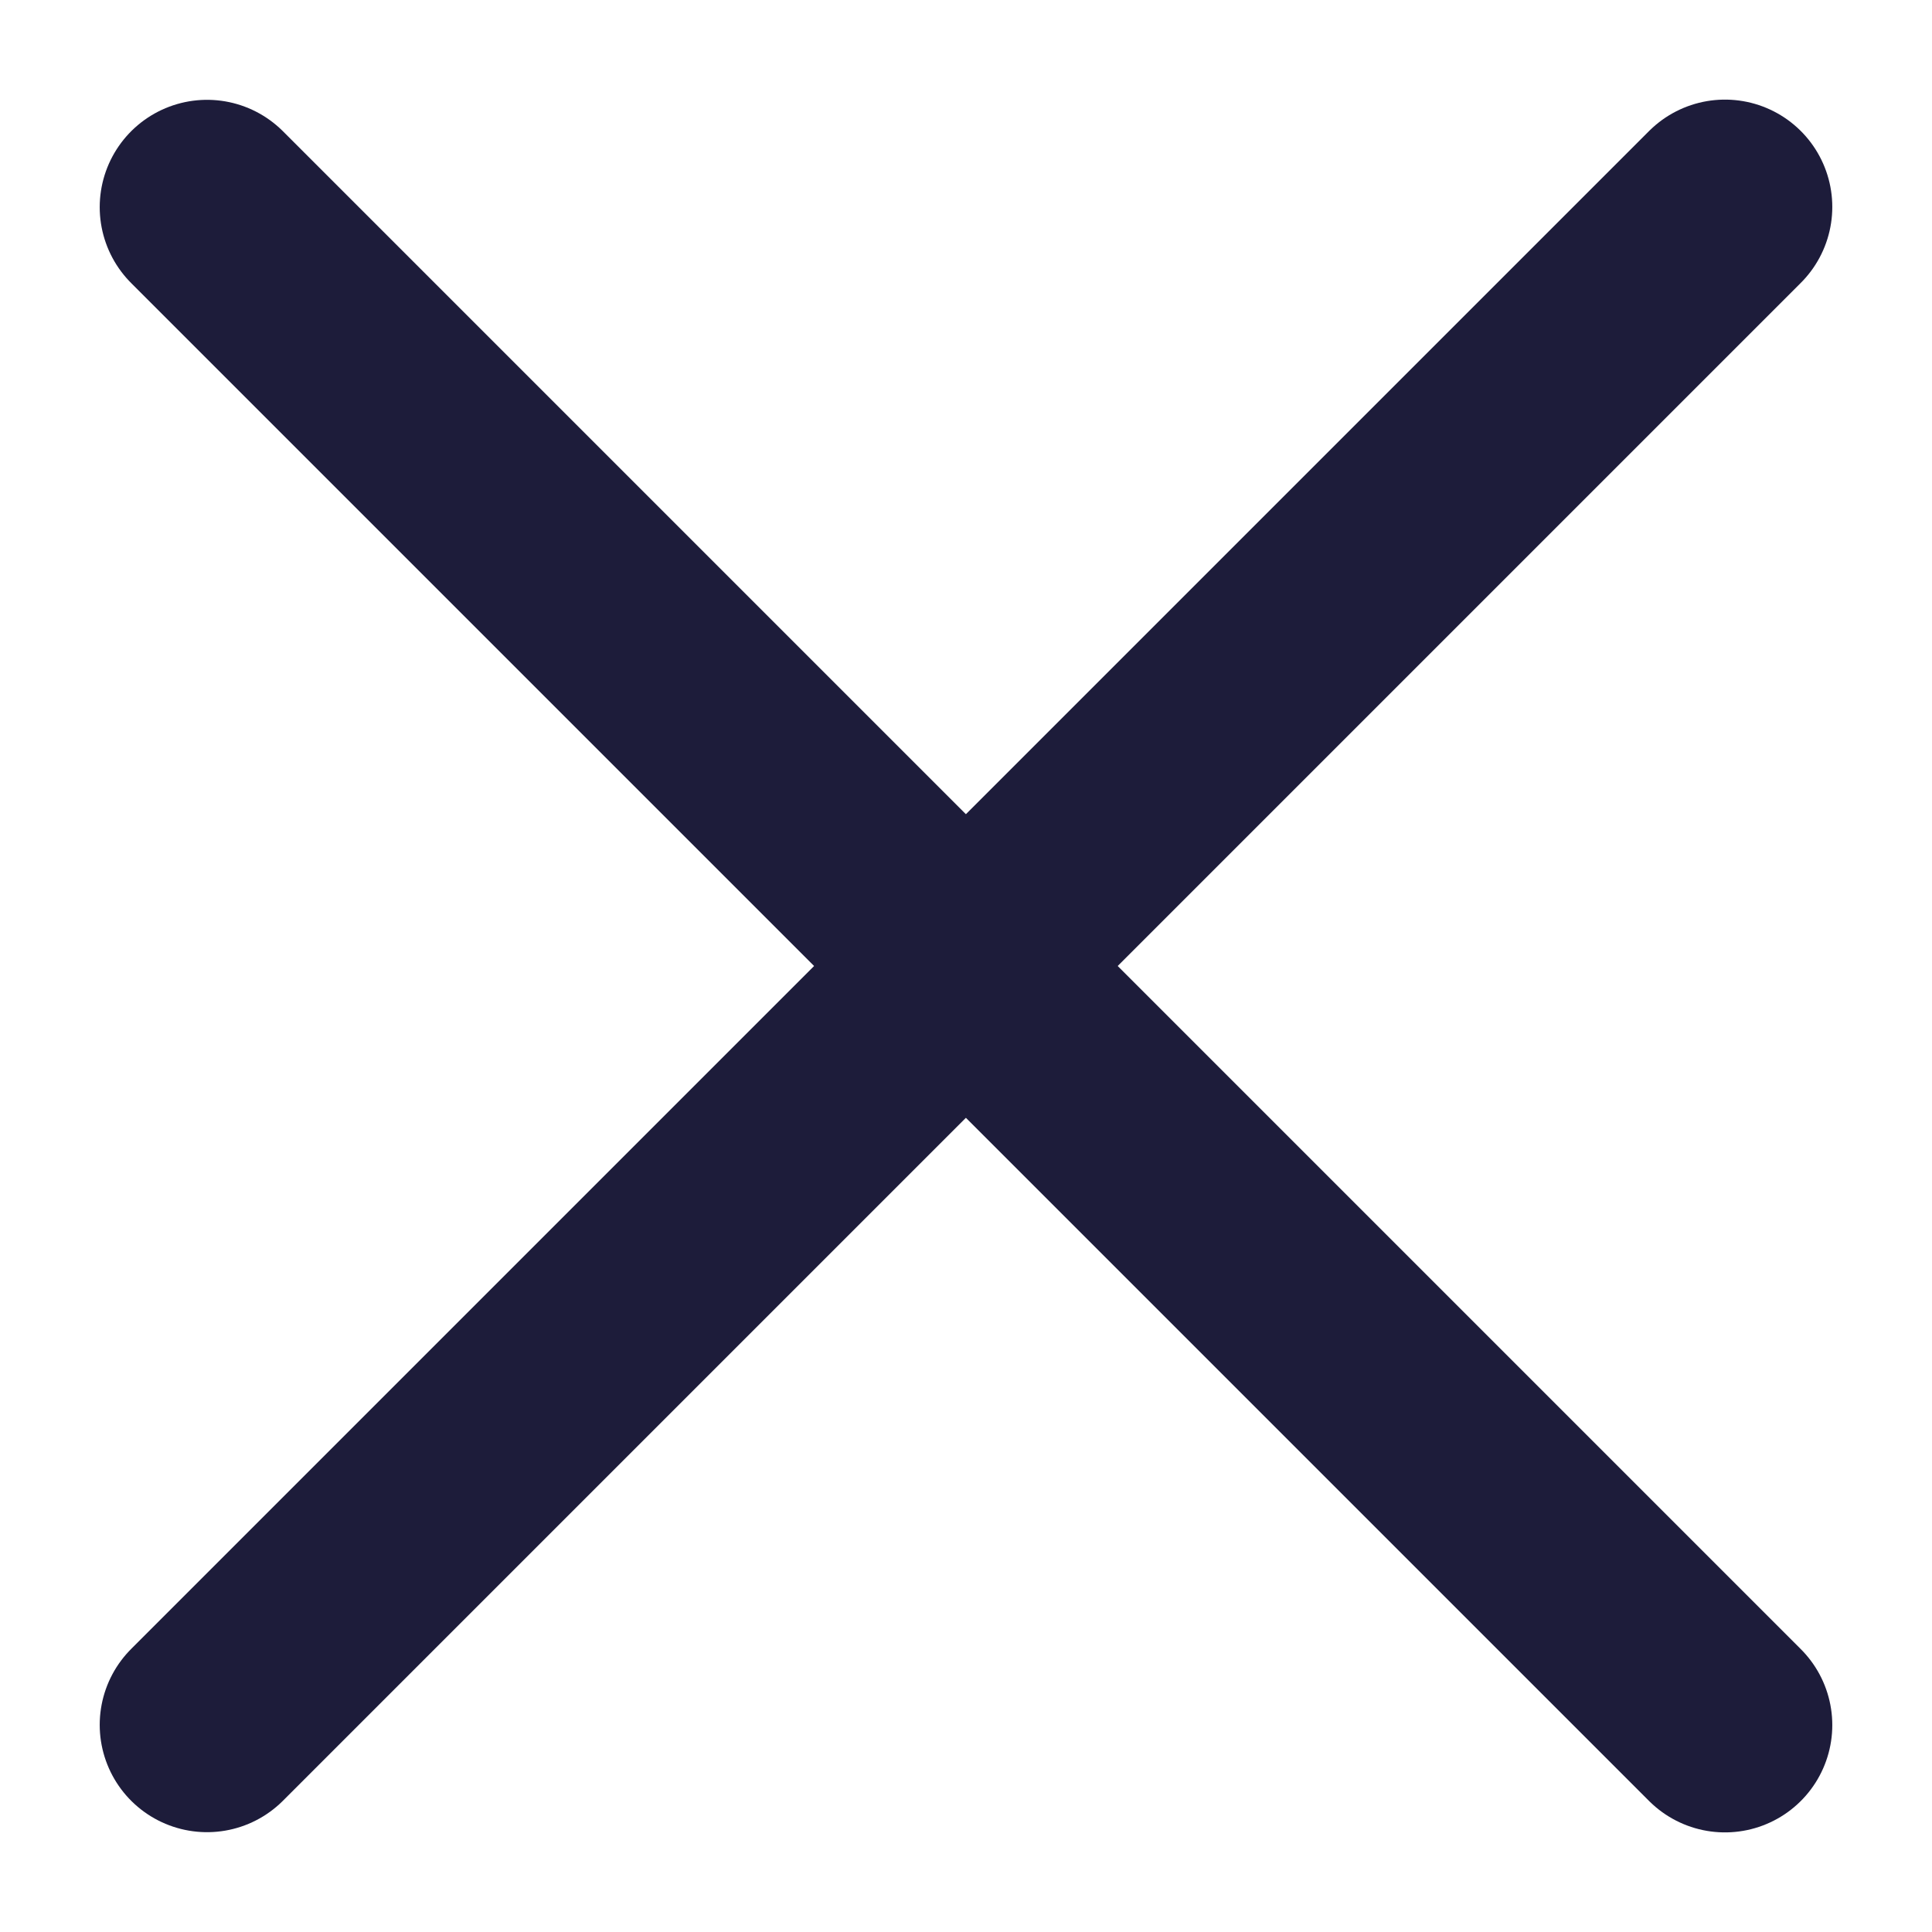 <svg fill="none" height="18" viewBox="0 0 18 18" width="18" xmlns="http://www.w3.org/2000/svg"><g stroke="#1d1c3a" stroke-linecap="round" stroke-linejoin="round" stroke-width="2"><path d="m1.929 1.93 14.142 14.142"/><path d="m1.929 16.07 14.142-14.142"/></g></svg>
